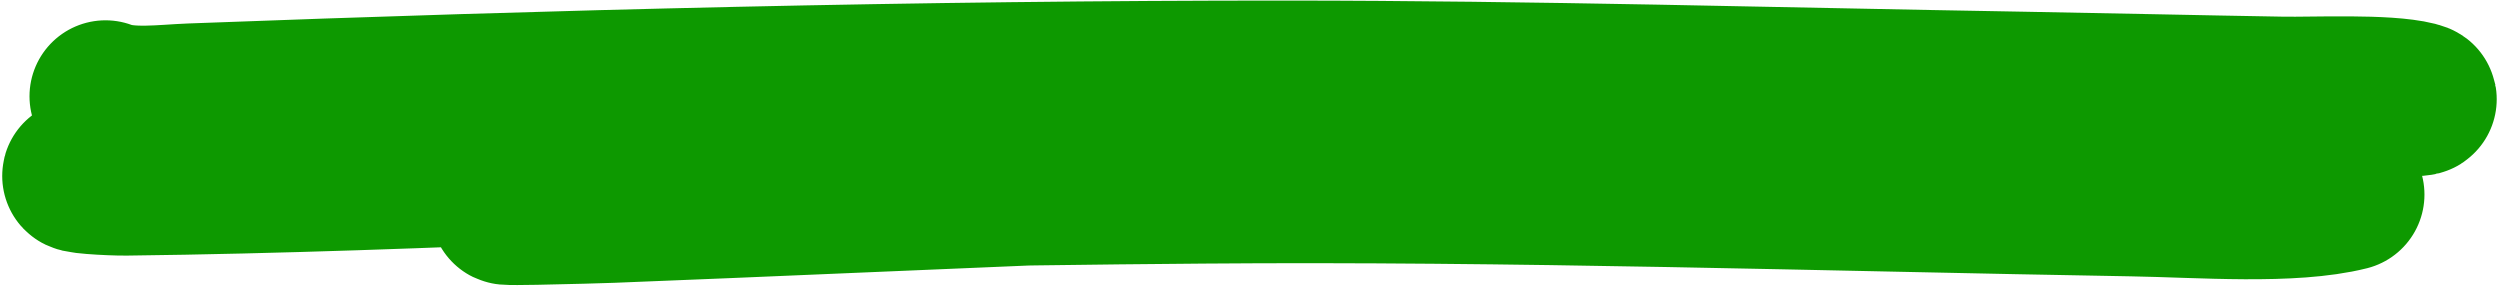 <?xml version="1.0" encoding="UTF-8"?> <svg xmlns="http://www.w3.org/2000/svg" width="658" height="76" viewBox="0 0 658 76" fill="none"> <path d="M27.765 25.344C33.984 27.735 43.051 26.436 50.33 26.162C145.691 22.566 242.229 20.119 338.821 20.151C403.163 20.173 467.813 21.988 532.285 23.079C555.128 23.466 577.98 24.01 600.821 24.388C609.012 24.523 627.924 23.615 636.028 25.664C641.98 27.17 622.375 25.852 615.515 25.725C592.676 25.303 569.772 24.677 546.972 24.602C500.281 24.449 453.6 24.707 406.92 24.664C298.809 24.564 189.017 26.019 83.281 32.186C81.53 32.288 56.536 33.329 64.332 33.294C85.878 33.2 107.462 33.15 128.783 32.35C224.105 28.771 320.321 29.134 416.84 29.482C456.305 29.623 496.249 30.197 535.826 31.505C549.55 31.958 567.099 32.206 542.827 32.873C453.252 35.332 363.124 36.234 273.566 38.837C193.325 41.169 113.849 46.305 33.219 47.274C29.183 47.323 17.661 46.662 21.246 46.035C42.423 42.331 67.61 41.884 90.964 41.257C200.588 38.312 311.765 40.036 422.337 41.383C477.801 42.059 644.271 45.591 588.748 43.578C569.199 42.869 548.656 44.024 528.972 43.763C488.239 43.224 448.136 44.292 407.778 45.189C325.111 47.028 243.078 51.23 160.992 54.445C157.429 54.585 118.573 55.7 139.361 54.404C197.041 50.807 257.787 49.855 316.609 49.376C397.945 48.713 479.713 51.341 561.335 52.738C579.389 53.047 603.134 54.965 618.116 51.206" stroke="#0D9900" stroke-width="40" stroke-linecap="round"></path> </svg> 